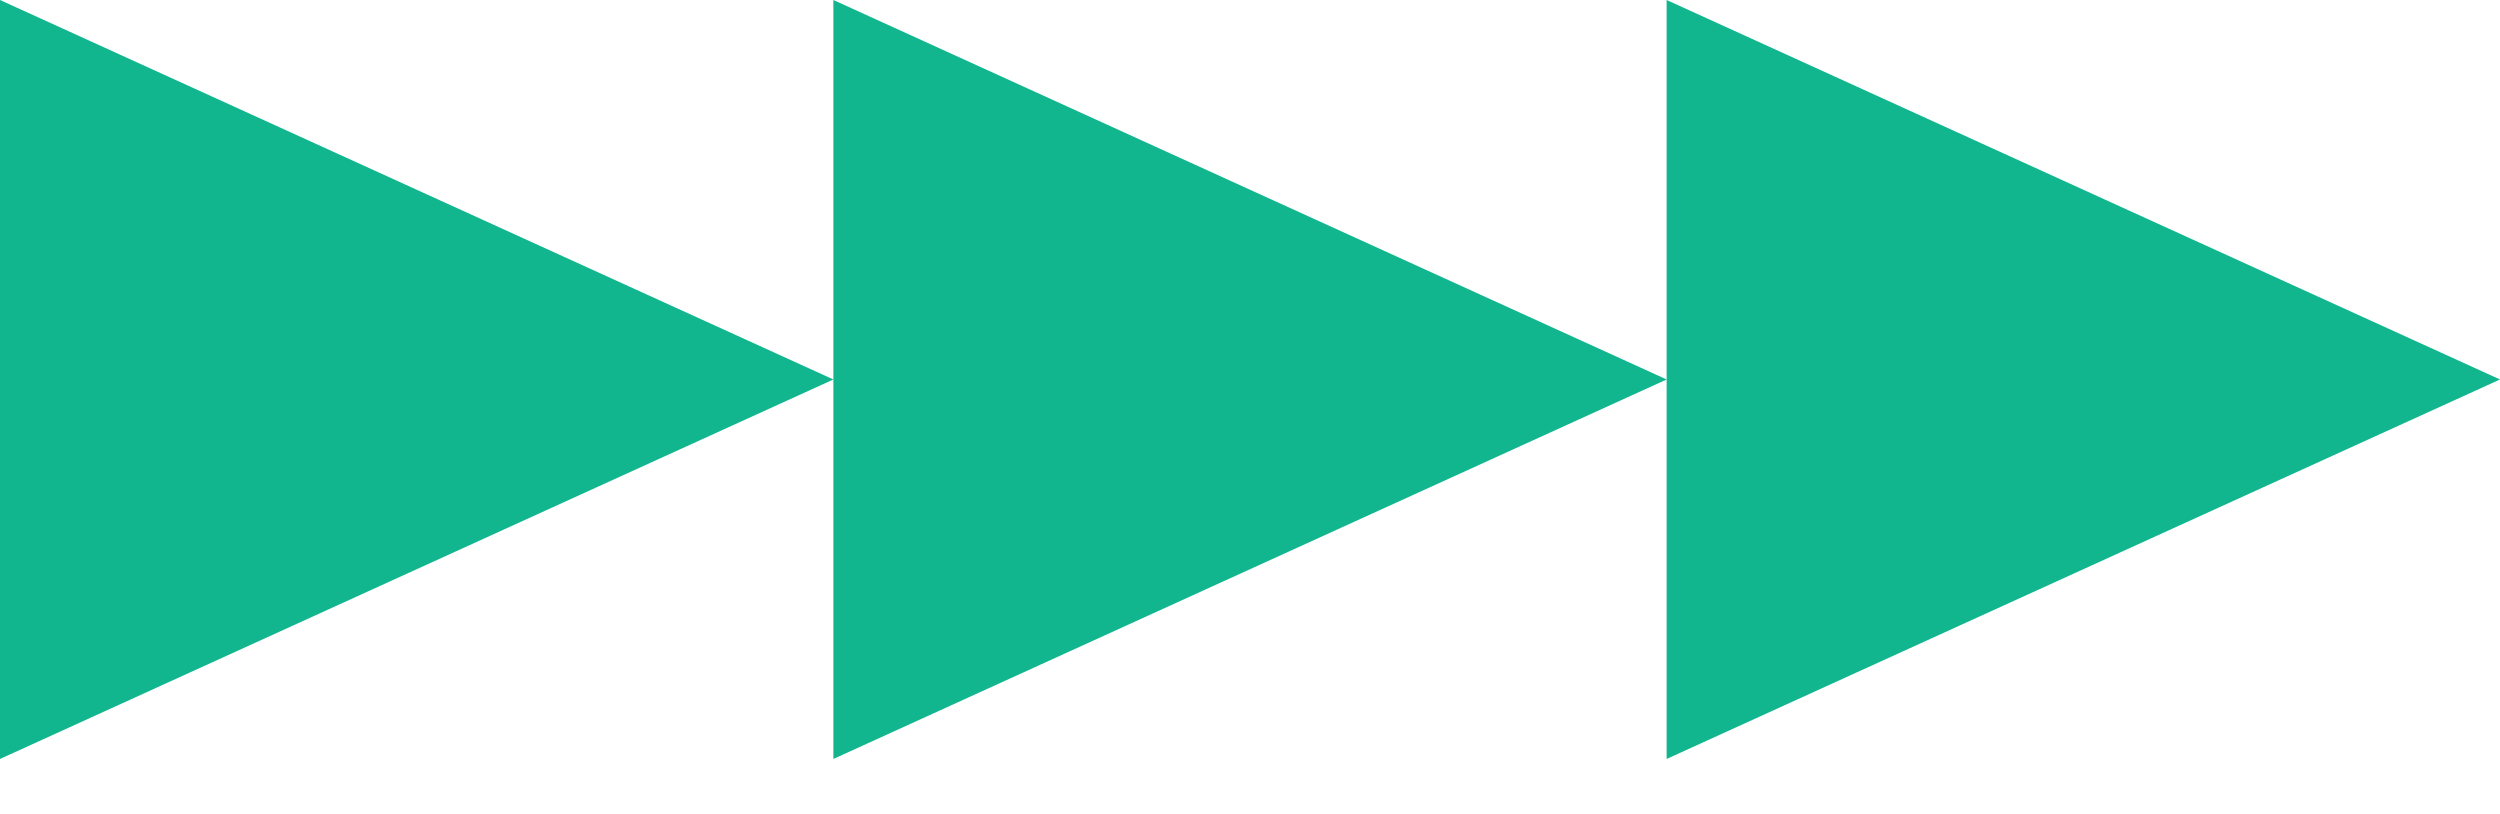 <svg xmlns="http://www.w3.org/2000/svg" width="43" height="14" viewBox="0 0 43 14" fill="none"><g clip-path="url(#clip0_17787_17681)"><path d="M0 0L14.334 6.527L0 13.054V0Z" fill="#11B68E"></path><path d="M14.334 0L28.666 6.527L14.334 13.054V0Z" fill="#11B68E"></path><path d="M28.666 0L43 6.527L28.666 13.054V0Z" fill="#11B68E"></path></g><defs><clipPath id="clip0_17787_17681"><rect width="43" height="13.054" fill="white"></rect></clipPath></defs></svg>